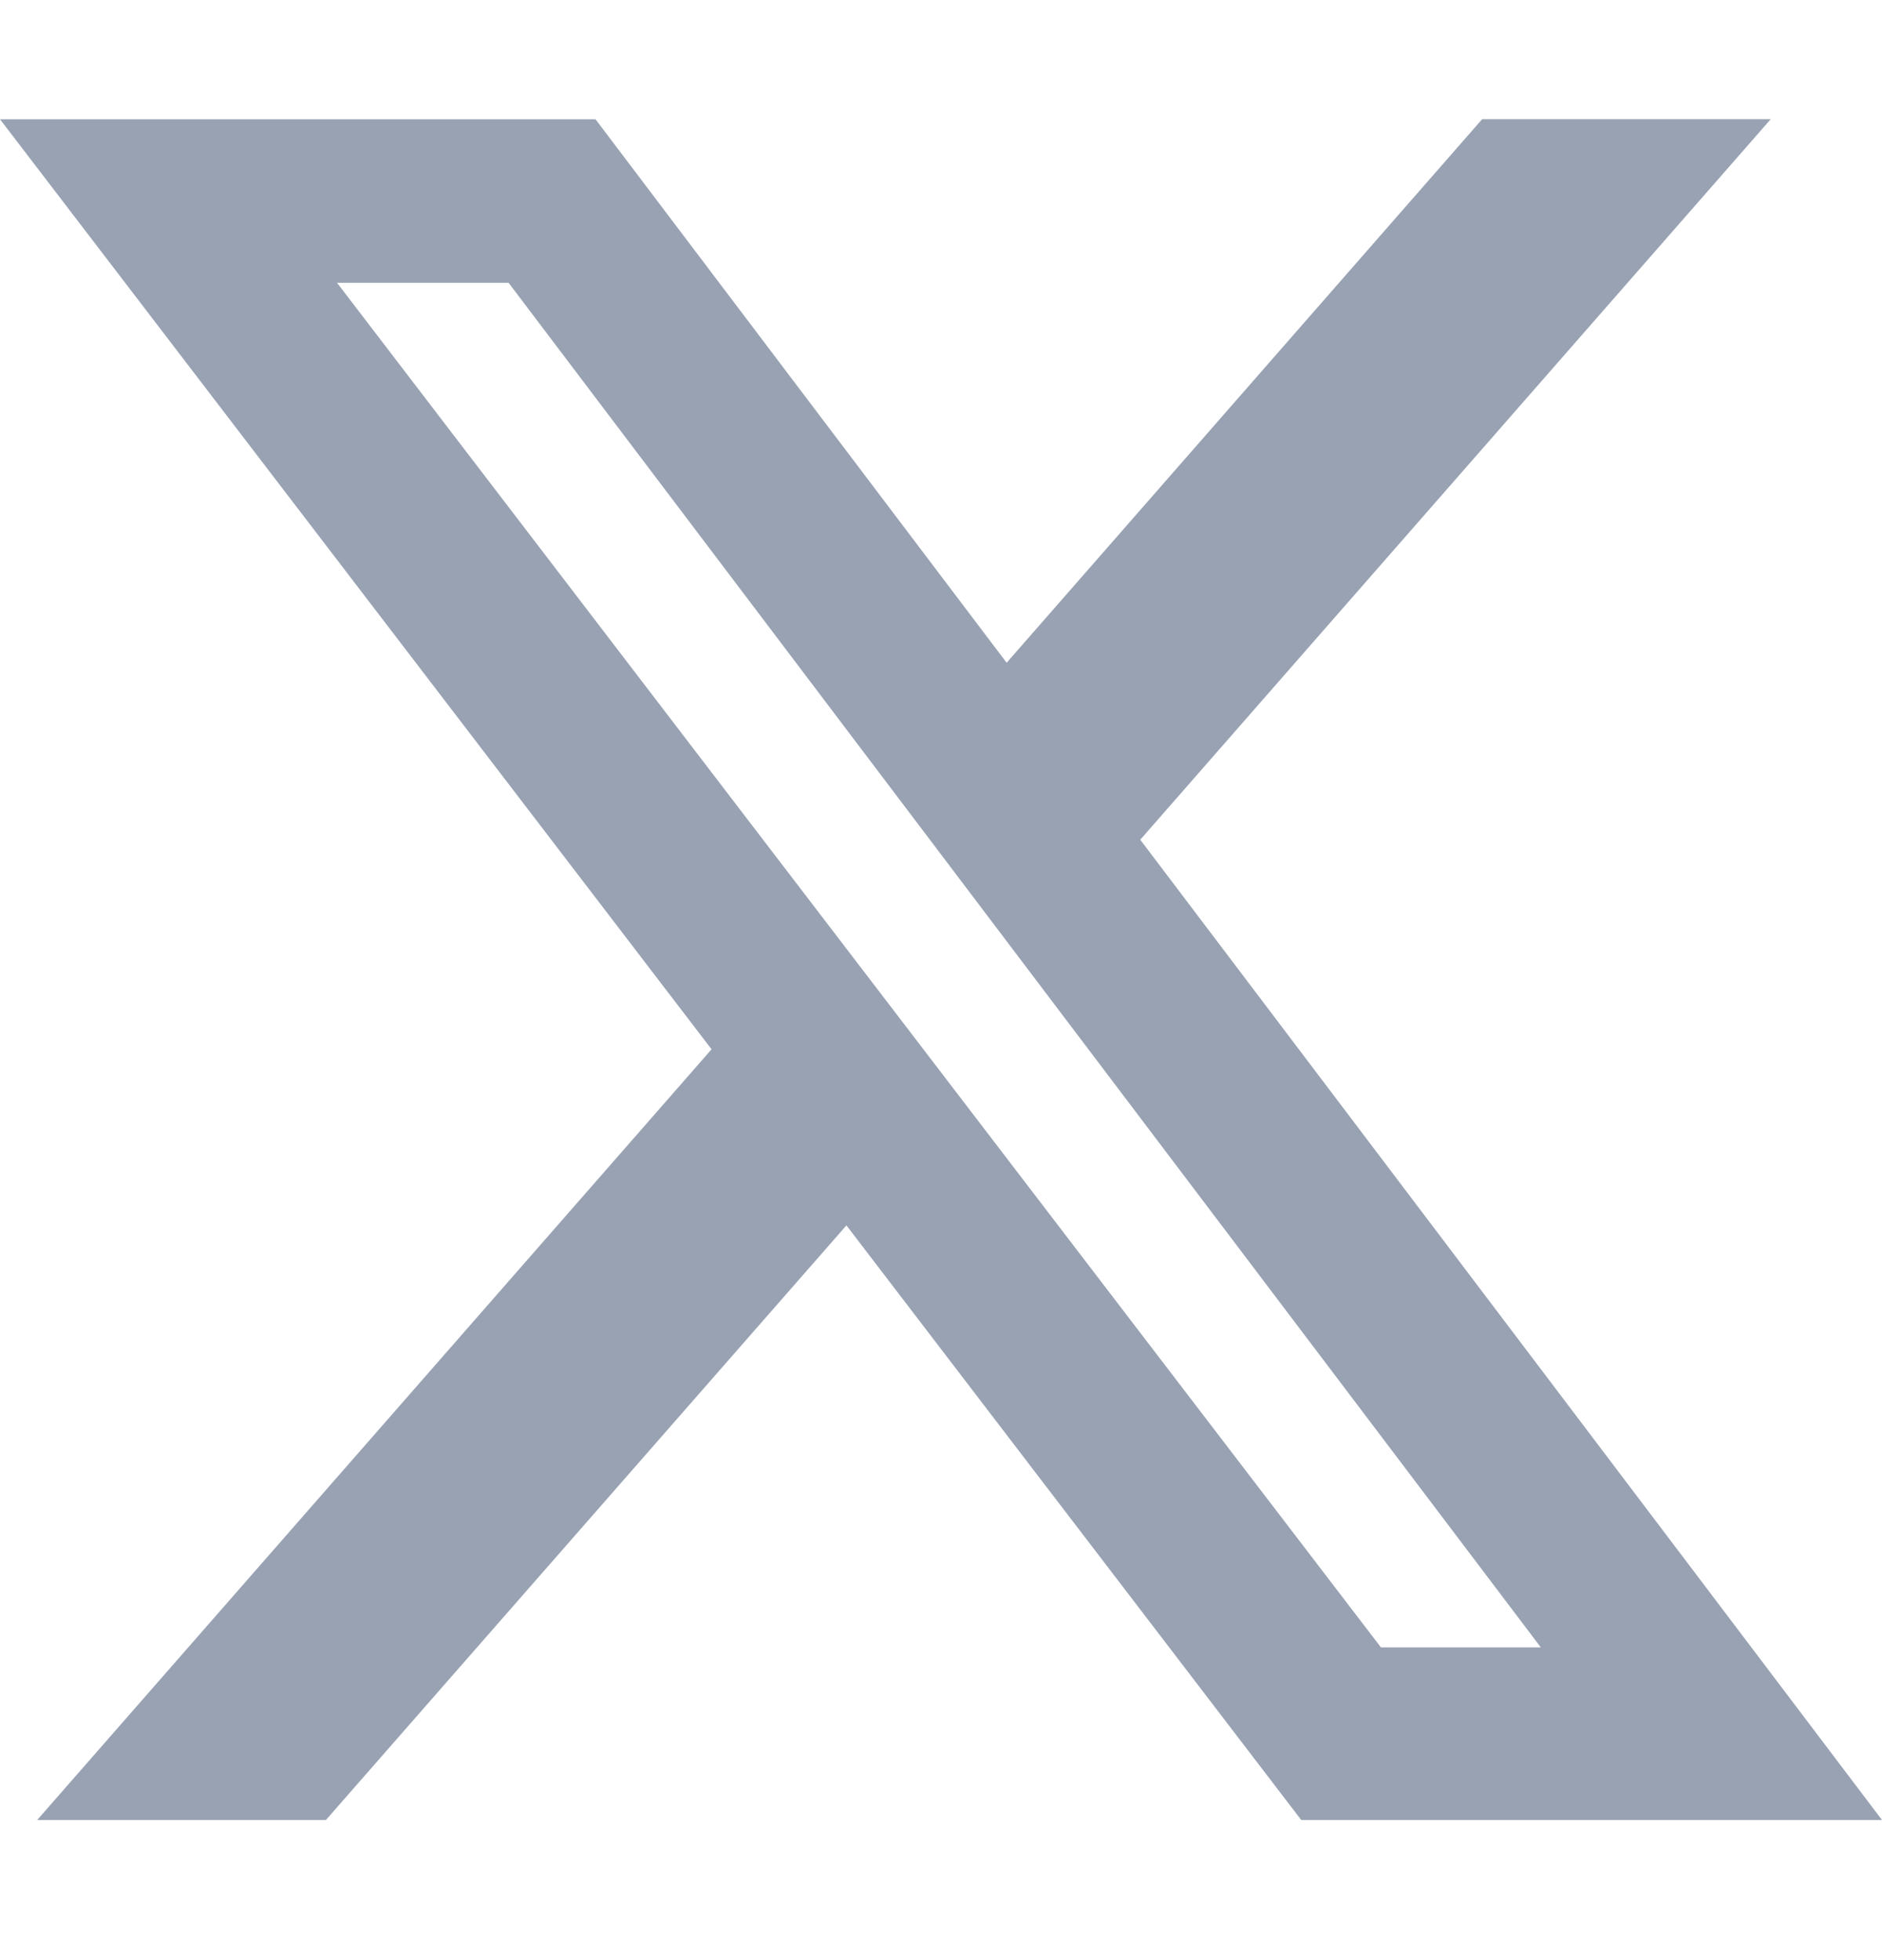 <svg width="24" height="25" viewBox="0 0 24 25" fill="none" xmlns="http://www.w3.org/2000/svg">
<path d="M18.901 1.52H22.581L14.541 10.71L24 23.213H16.594L10.794 15.629L4.156 23.213H0.474L9.074 13.383L0 1.521H7.594L12.837 8.453L18.901 1.52ZM17.61 21.011H19.649L6.486 3.607H4.298L17.61 21.011Z" fill="#98A2B3"/>
</svg>

